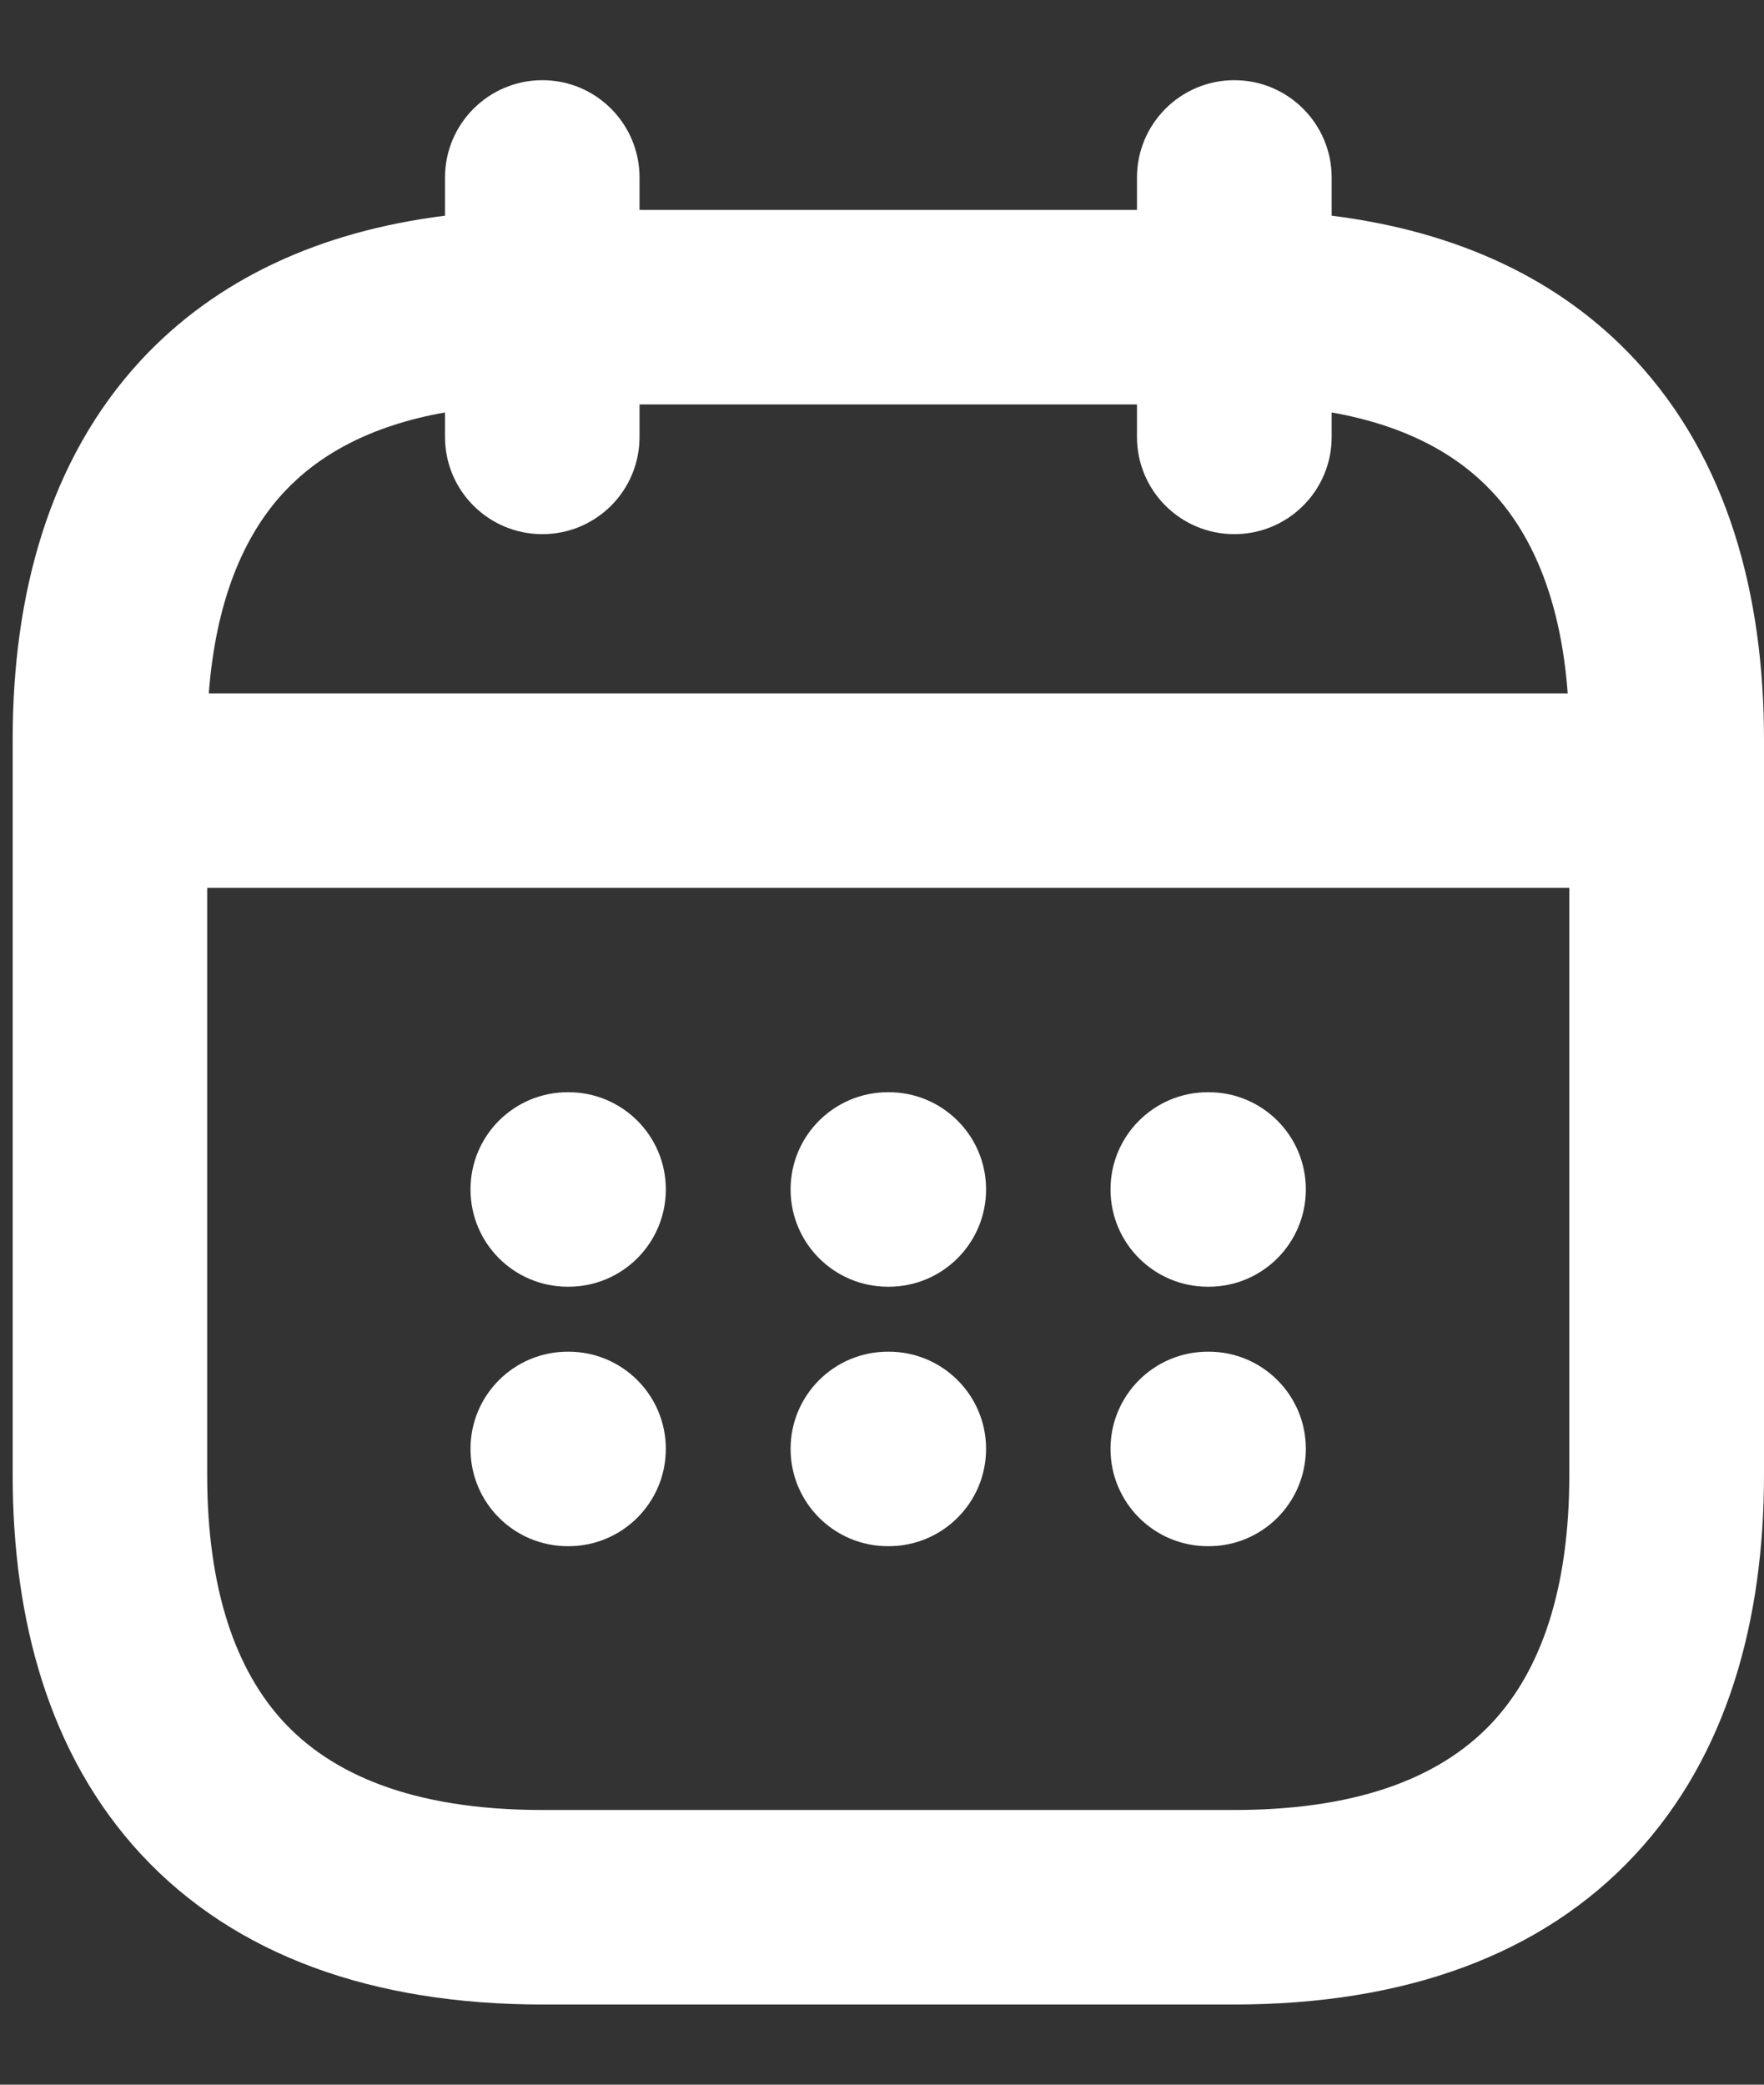 <svg width="11" height="13" viewBox="0 0 11 13" fill="none" xmlns="http://www.w3.org/2000/svg">
<rect x="0" y="0" width="11" height="13" fill="#333333" stroke="none"/>
<path d="M6.925 7.417C6.925 7.082 7.197 6.811 7.532 6.811H7.537C7.872 6.811 8.143 7.082 8.143 7.417C8.143 7.753 7.872 8.024 7.537 8.024H7.532C7.197 8.024 6.925 7.753 6.925 7.417Z" fill="white"/>
<path d="M7.532 8.429C7.197 8.429 6.925 8.7 6.925 9.035C6.925 9.371 7.197 9.642 7.532 9.642H7.537C7.872 9.642 8.143 9.371 8.143 9.035C8.143 8.7 7.872 8.429 7.537 8.429H7.532Z" fill="white"/>
<path d="M4.93 7.417C4.93 7.082 5.202 6.811 5.537 6.811H5.542C5.877 6.811 6.149 7.082 6.149 7.417C6.149 7.753 5.877 8.024 5.542 8.024H5.537C5.202 8.024 4.93 7.753 4.93 7.417Z" fill="white"/>
<path d="M5.537 8.429C5.202 8.429 4.93 8.7 4.93 9.035C4.93 9.371 5.202 9.642 5.537 9.642H5.542C5.877 9.642 6.149 9.371 6.149 9.035C6.149 8.7 5.877 8.429 5.542 8.429H5.537Z" fill="white"/>
<path d="M2.934 7.417C2.934 7.082 3.205 6.811 3.541 6.811H3.545C3.88 6.811 4.152 7.082 4.152 7.417C4.152 7.753 3.88 8.024 3.545 8.024H3.541C3.205 8.024 2.934 7.753 2.934 7.417Z" fill="white"/>
<path d="M3.541 8.429C3.205 8.429 2.934 8.7 2.934 9.035C2.934 9.371 3.205 9.642 3.541 9.642H3.545C3.88 9.642 4.152 9.371 4.152 9.035C4.152 8.7 3.88 8.429 3.545 8.429H3.541Z" fill="white"/>
<path fill-rule="evenodd" clip-rule="evenodd" d="M3.988 1.107C3.988 0.772 3.717 0.5 3.382 0.5C3.047 0.5 2.775 0.772 2.775 1.107V1.345C1.993 1.443 1.35 1.74 0.881 2.244C0.304 2.866 0.079 3.71 0.079 4.612V9.197C0.079 10.099 0.304 10.943 0.881 11.565C1.466 12.194 2.323 12.5 3.382 12.5H7.697C8.756 12.5 9.613 12.194 10.197 11.565C10.775 10.943 11 10.099 11 9.197V4.612C11 3.71 10.775 2.866 10.197 2.244C9.729 1.74 9.086 1.443 8.304 1.345V1.107C8.304 0.772 8.032 0.5 7.697 0.5C7.362 0.5 7.09 0.772 7.09 1.107V1.309H3.988V1.107ZM2.775 2.572V2.725C2.775 3.06 3.047 3.331 3.382 3.331C3.717 3.331 3.988 3.06 3.988 2.725V2.522H7.09V2.725C7.09 3.06 7.362 3.331 7.697 3.331C8.032 3.331 8.304 3.06 8.304 2.725V2.572C8.779 2.656 9.096 2.842 9.308 3.07C9.565 3.347 9.734 3.759 9.776 4.324H1.302C1.345 3.759 1.513 3.347 1.77 3.07C1.982 2.842 2.3 2.656 2.775 2.572ZM1.292 5.537V9.197C1.292 9.913 1.471 10.417 1.77 10.739C2.062 11.053 2.554 11.287 3.382 11.287H7.697C8.525 11.287 9.016 11.053 9.308 10.739C9.607 10.417 9.786 9.913 9.786 9.197V5.537H1.292Z" fill="white"/>
</svg>
